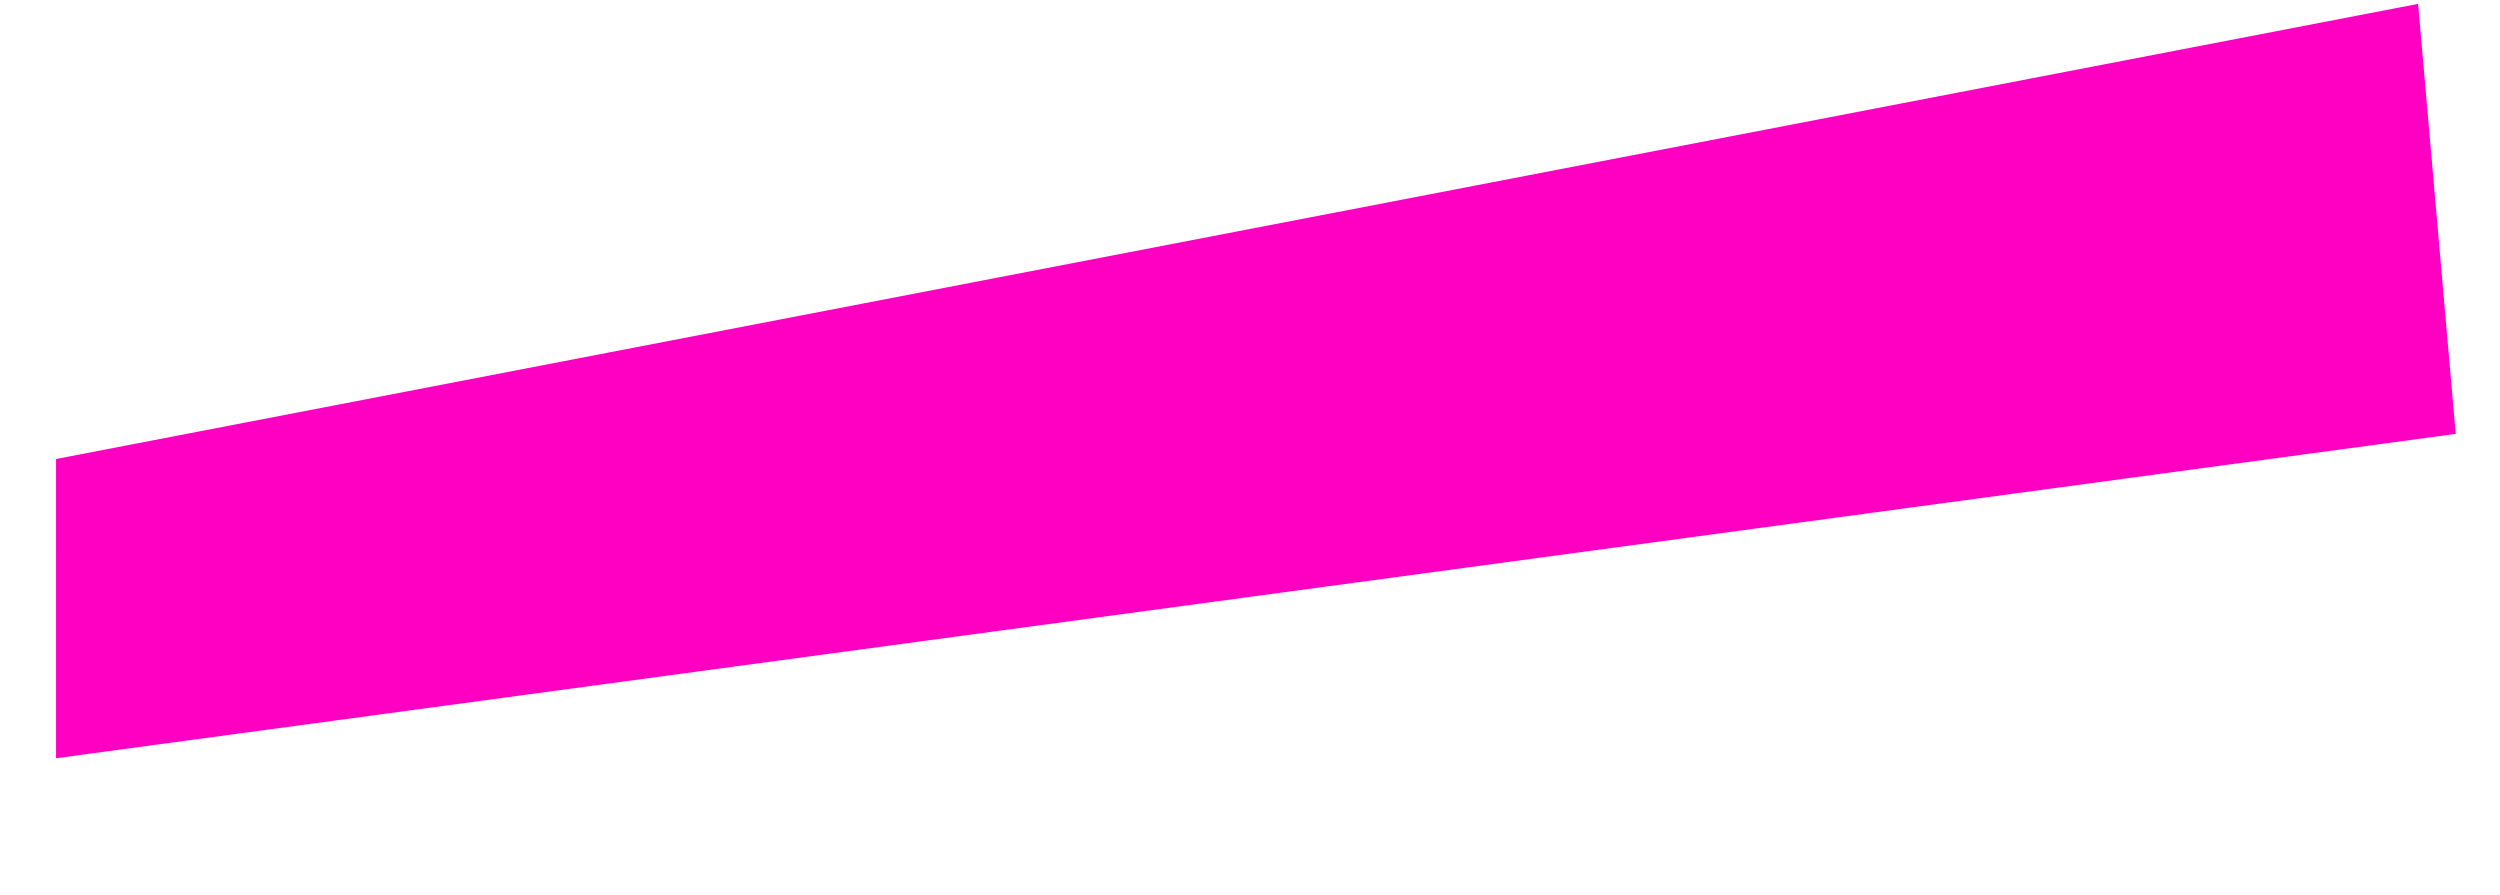 <svg xmlns="http://www.w3.org/2000/svg" width="170.471" height="61.039" viewBox="0 0 170.471 61.039">
  <path id="Path_2904" data-name="Path 2904" d="M1.641.732,165.667,1,162.59,30.273-2.253,20.761Z" transform="translate(2.072 30.893) rotate(-11)" fill="#ff00c3"/>
</svg>
